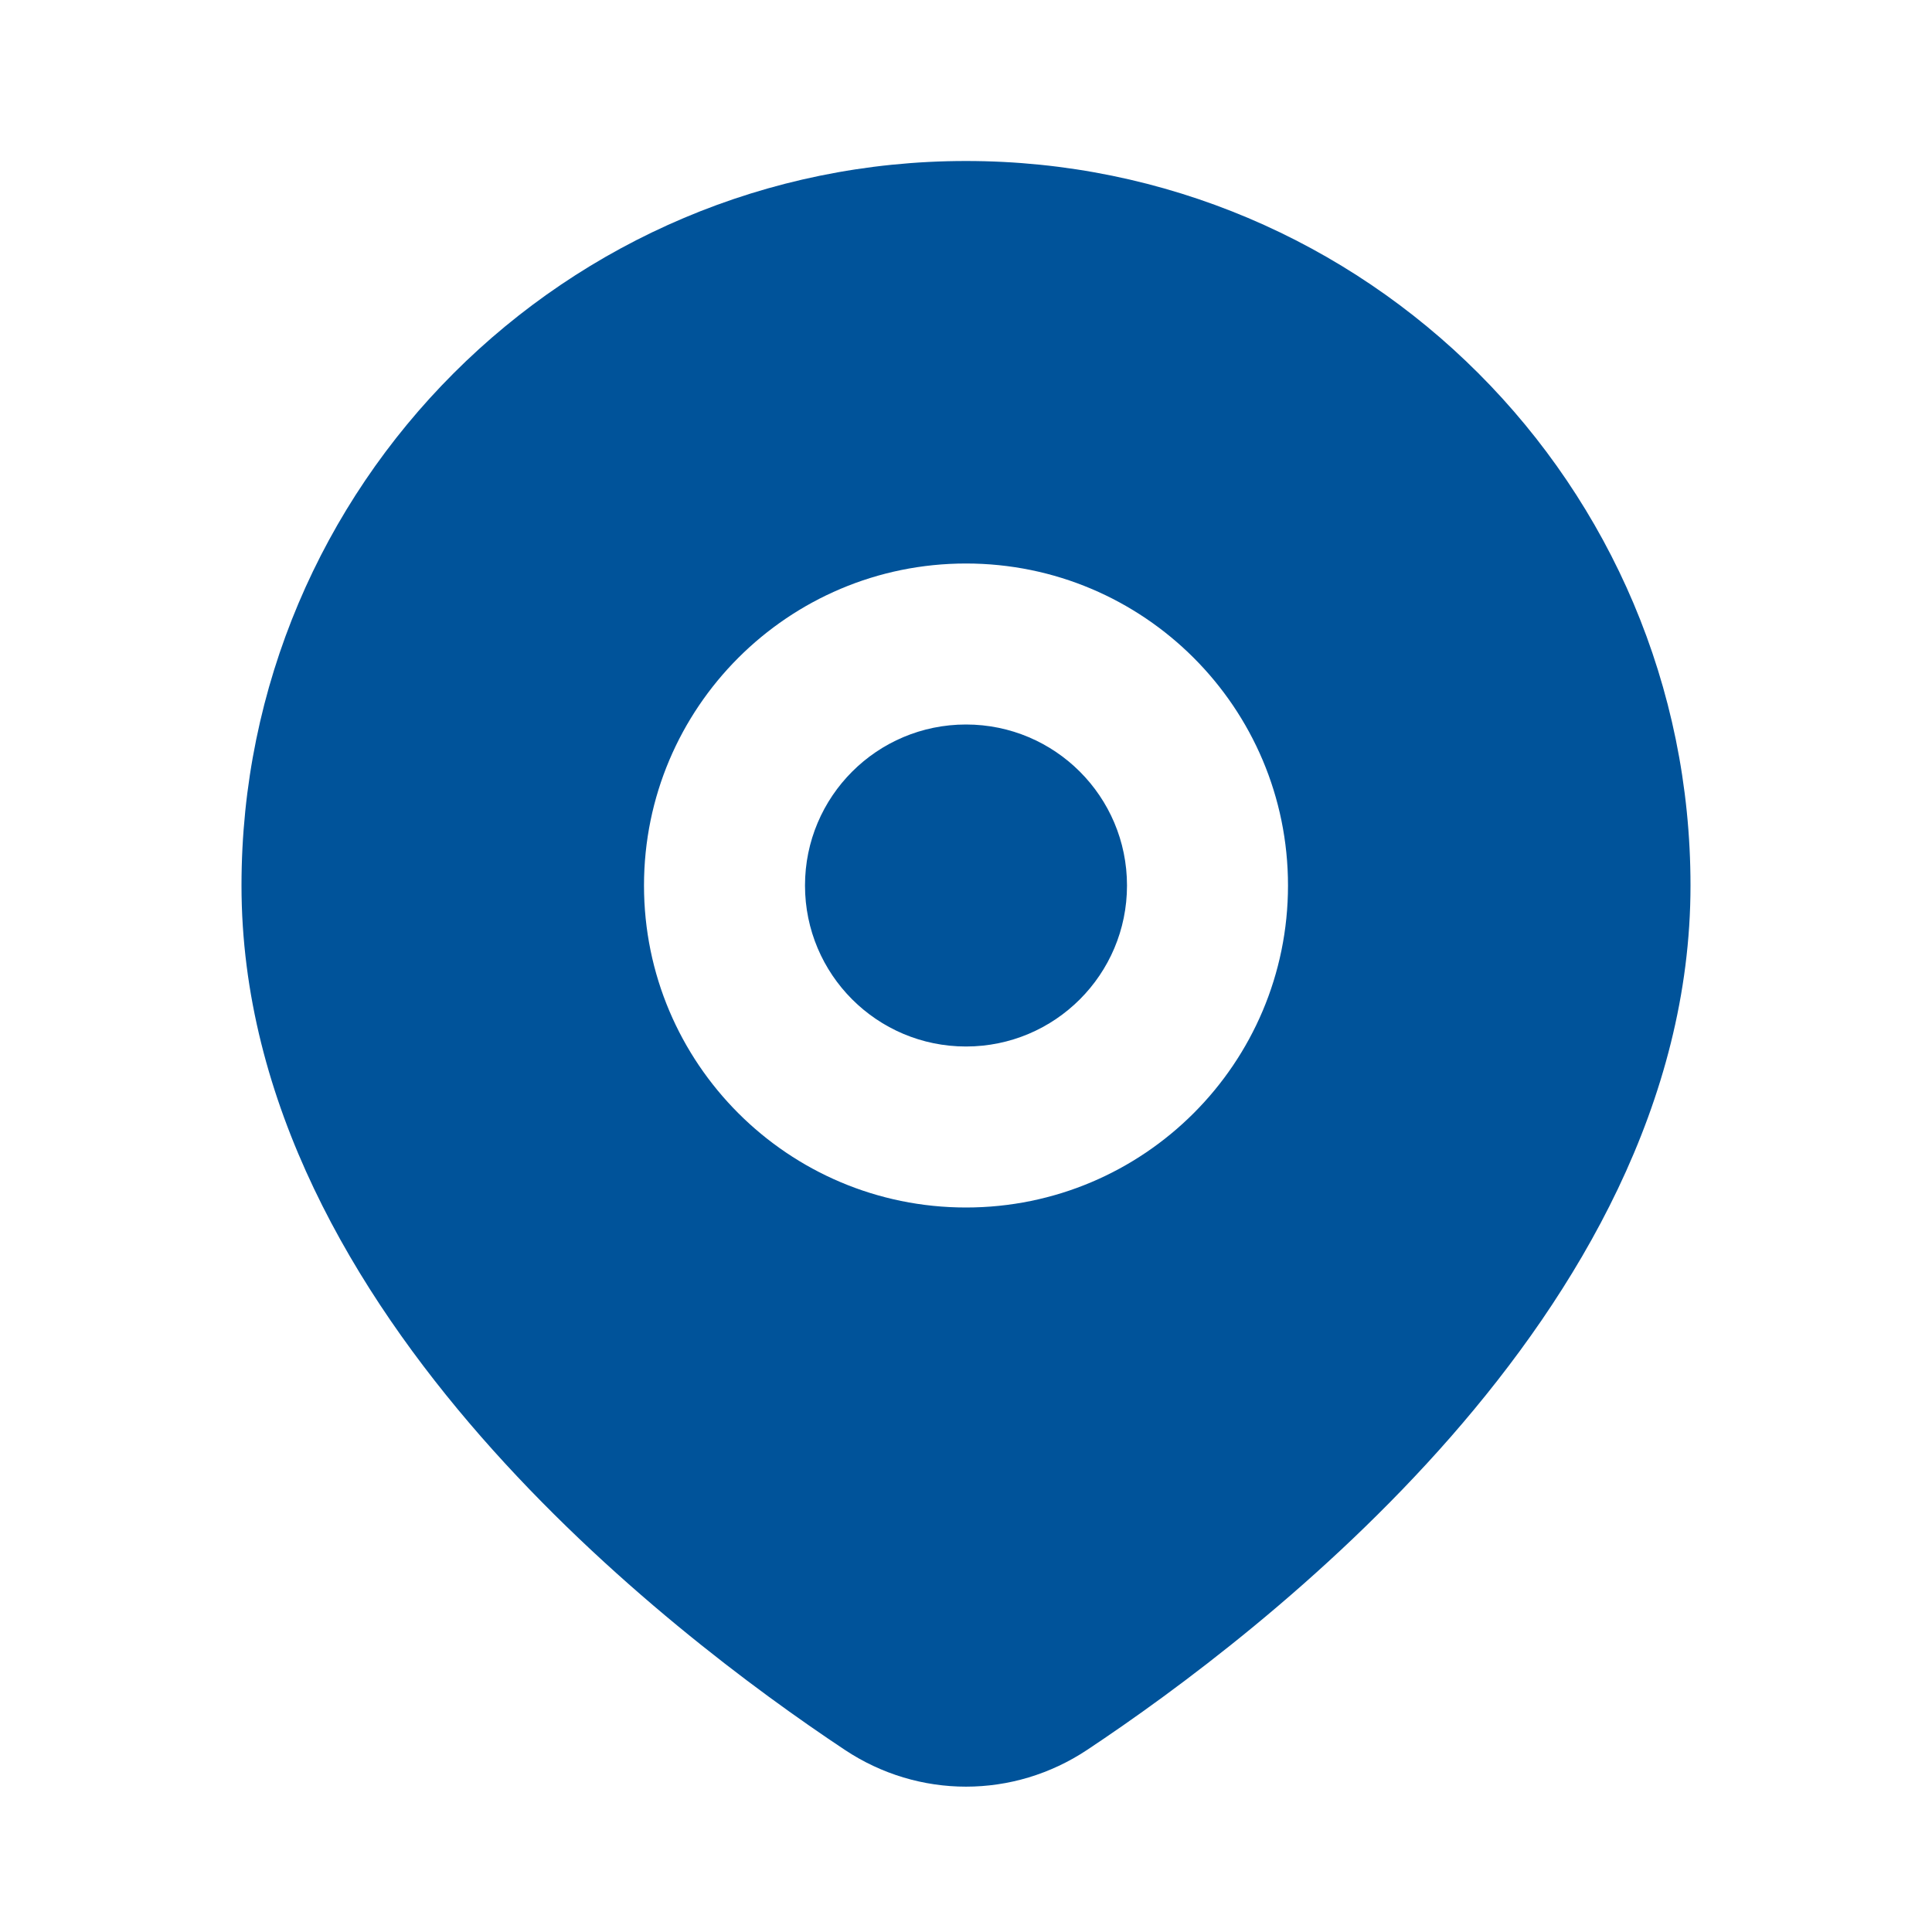 <?xml version="1.0" encoding="UTF-8"?>
<!-- Uploaded to: SVG Repo, www.svgrepo.com, Generator: SVG Repo Mixer Tools -->
<svg xmlns="http://www.w3.org/2000/svg" width="800px" height="800px" viewBox="0 0 24 24" fill="none">
  <path fill-rule="evenodd" clip-rule="evenodd" d="M12 2C7.029 2 3 6.029 3 11C3 13.704 4.409 16.055 5.976 17.847C7.555 19.652 9.397 21.008 10.494 21.737C11.411 22.347 12.589 22.347 13.506 21.737C14.603 21.008 16.445 19.652 18.024 17.847C19.591 16.055 21 13.704 21 11C21 6.029 16.971 2 12 2ZM10 11C10 9.895 10.895 9 12 9C13.105 9 14 9.895 14 11C14 12.105 13.105 13 12 13C10.895 13 10 12.105 10 11ZM12 7C9.791 7 8 8.791 8 11C8 13.209 9.791 15 12 15C14.209 15 16 13.209 16 11C16 8.791 14.209 7 12 7Z" fill="#00539a"></path>
</svg>
